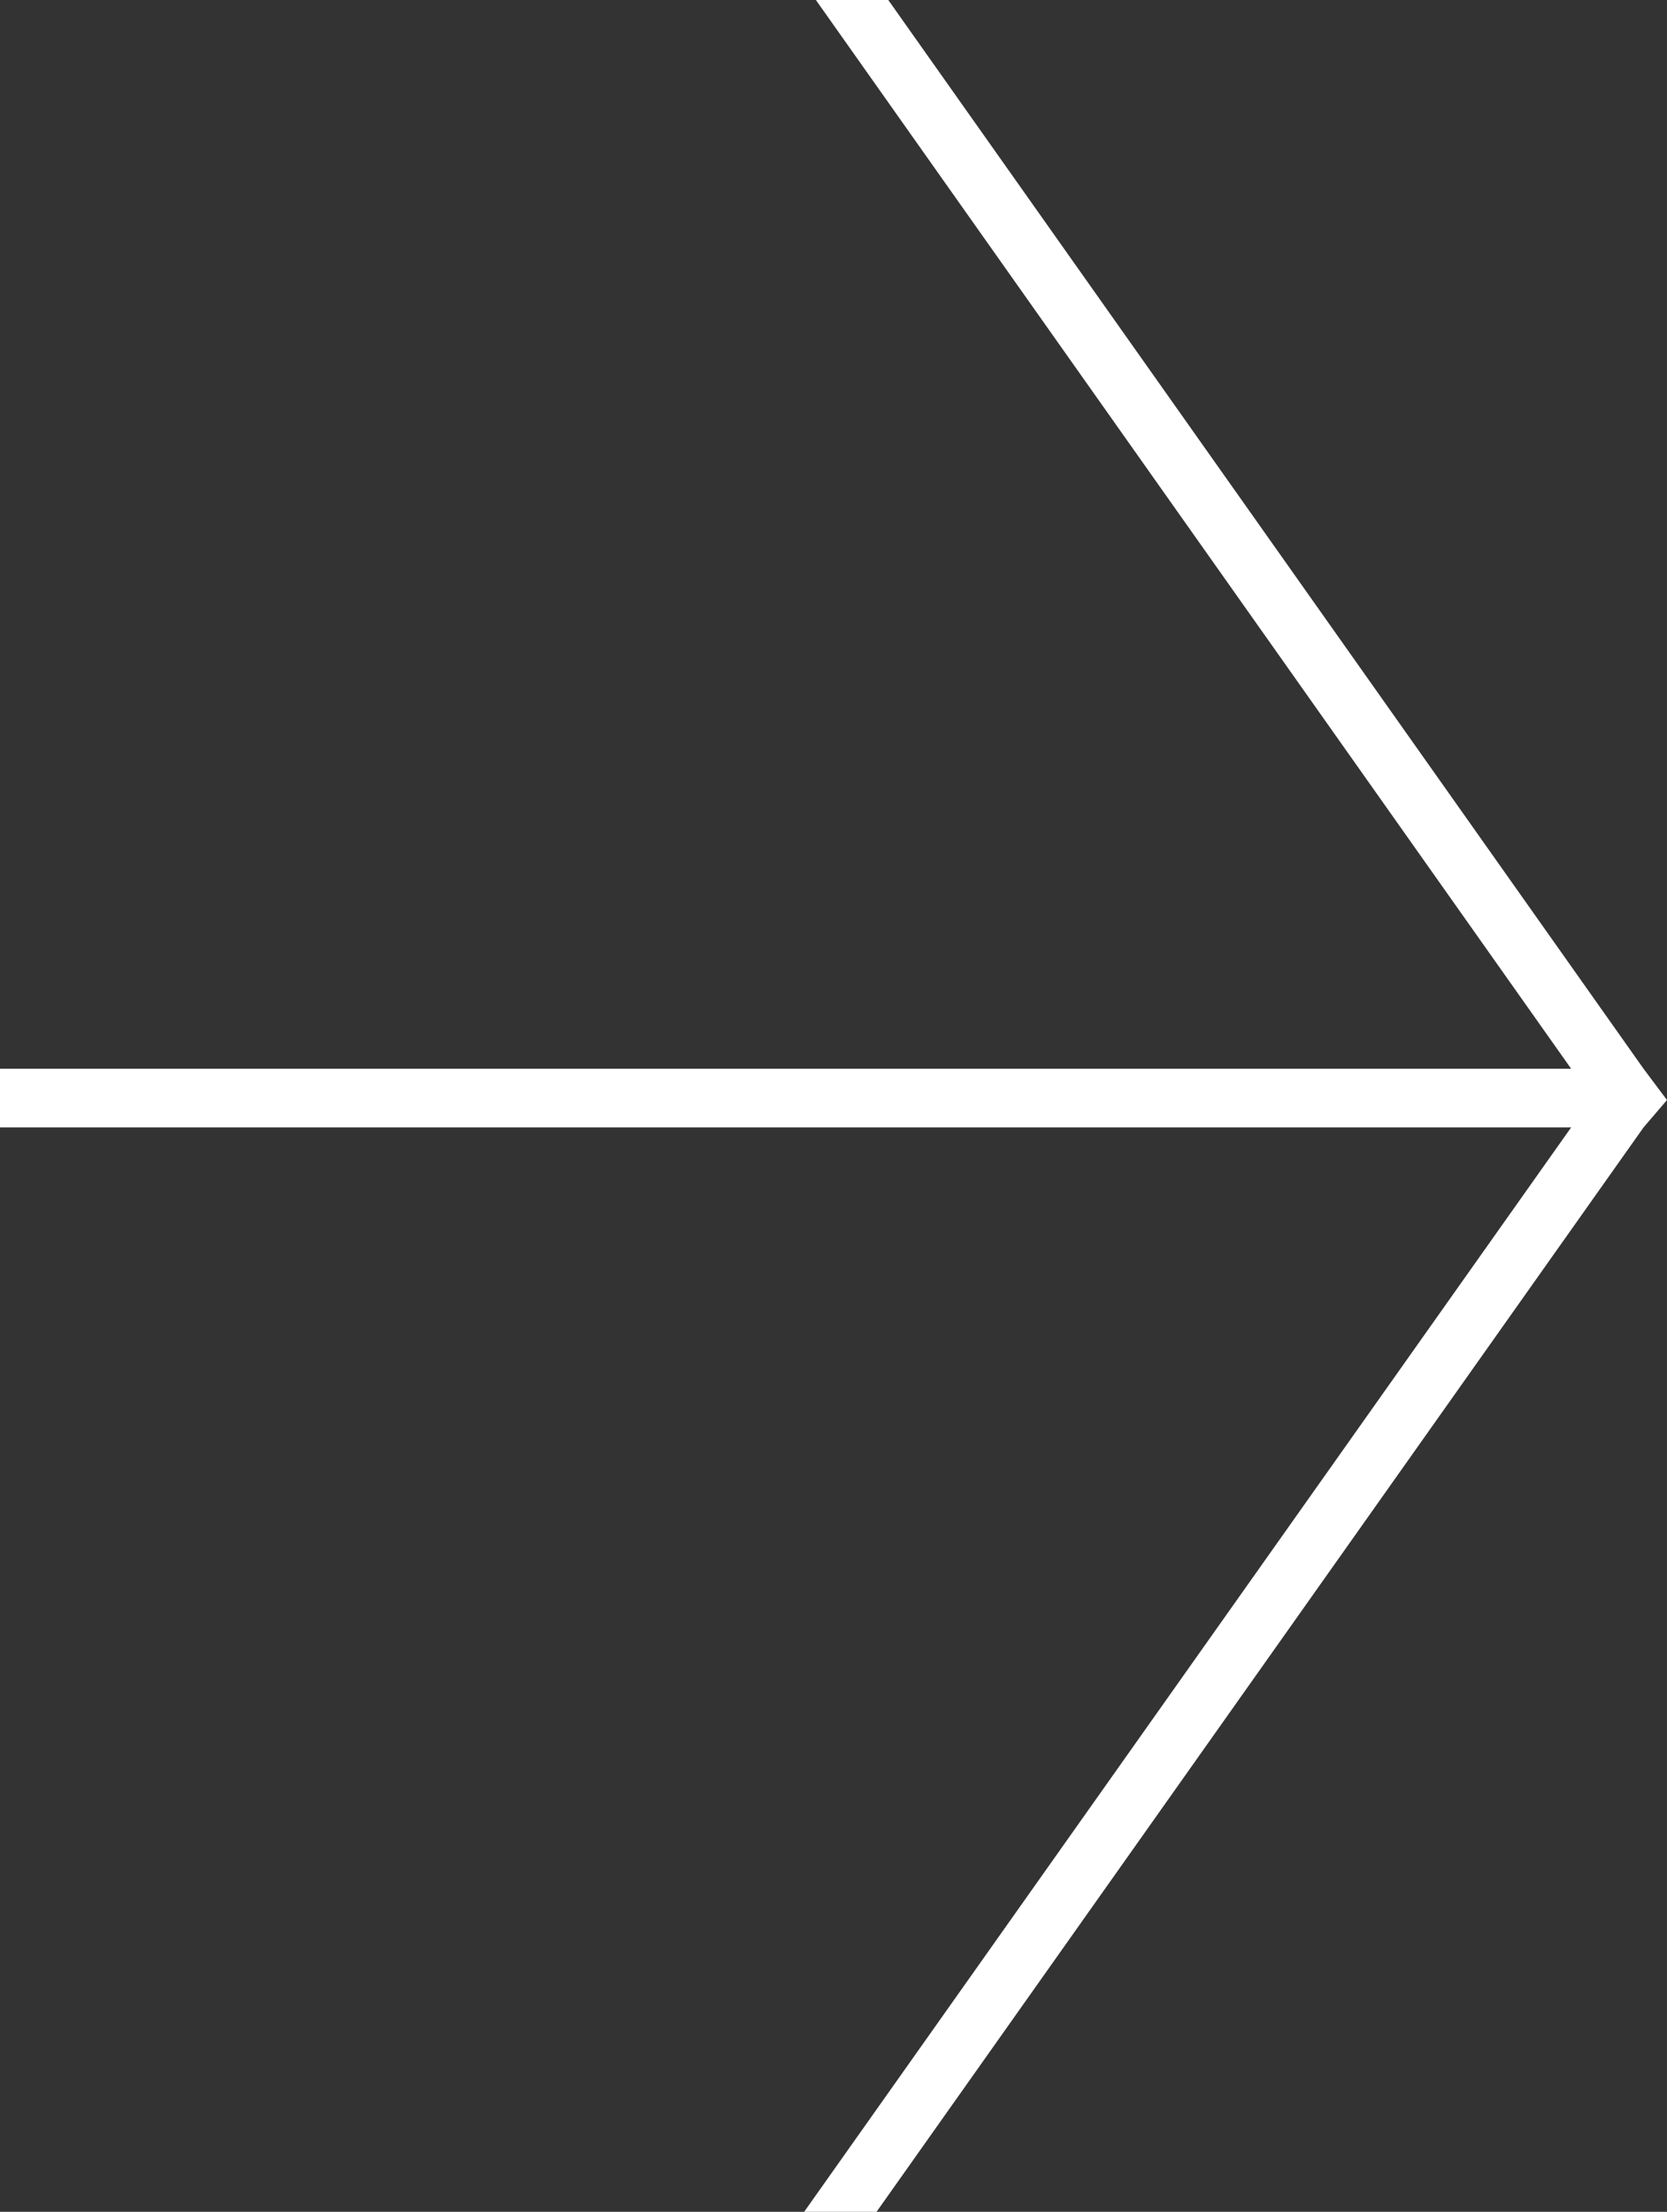 <svg xmlns="http://www.w3.org/2000/svg" xmlns:xlink="http://www.w3.org/1999/xlink" id="Ebene_1" x="0px" y="0px" viewBox="0 0 85.2 113" style="enable-background:new 0 0 85.2 113;" xml:space="preserve"><rect x="0" y="0" width="85.2" height="113" fill="#333333" stroke="none"/><style type="text/css">	.st0{fill:#FFFFFF;}</style><polygon class="st0" points="41.7,0 80.3,54.6 0,54.6 0,57.6 80.3,57.6 41.1,113 44.8,113 84,57.6 85.2,56.2 84,54.6 45.4,0 "></polygon></svg>